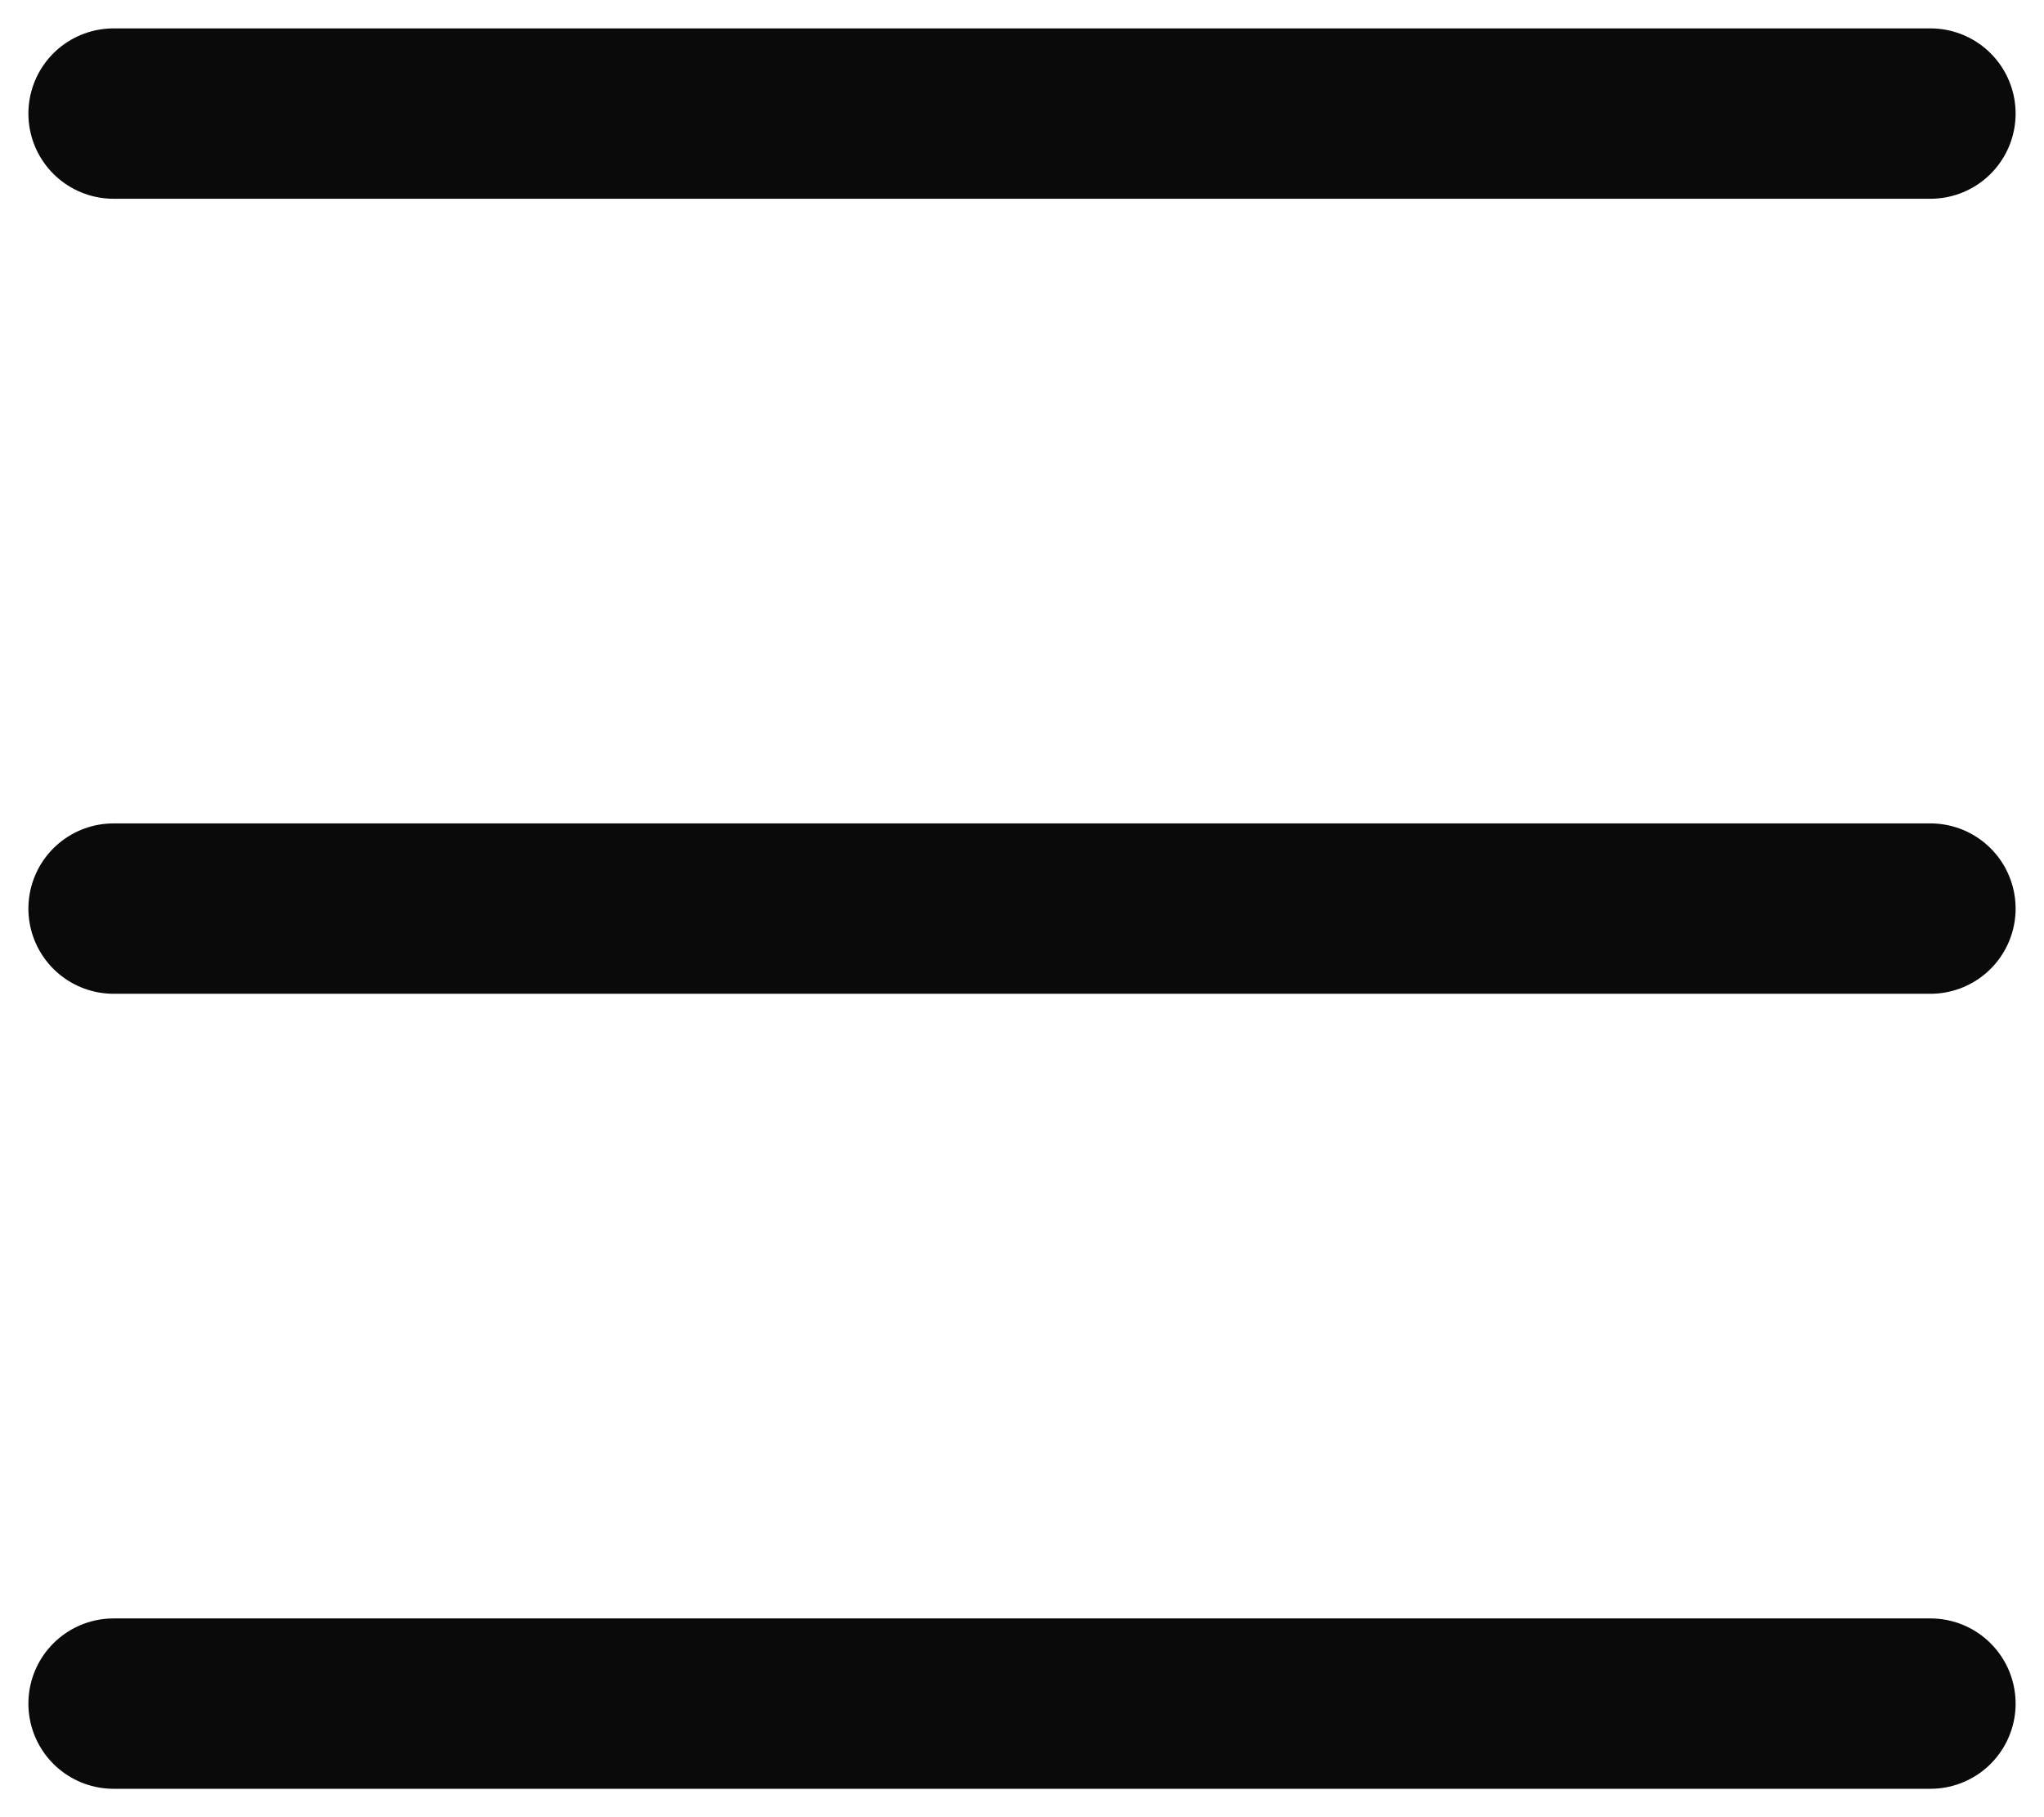 <svg xmlns="http://www.w3.org/2000/svg" width="18" height="16" viewBox="0 0 18 16" fill="none">
  <path d="M1 1L17 1" stroke="#0A0A0A" stroke-width="1.5" stroke-linecap="round" stroke-linejoin="round"/>
  <path d="M1 8L17 8" stroke="#0A0A0A" stroke-width="1.5" stroke-linecap="round" stroke-linejoin="round"/>
  <path d="M1 15L17 15" stroke="#0A0A0A" stroke-width="1.5" stroke-linecap="round" stroke-linejoin="round"/>
</svg>